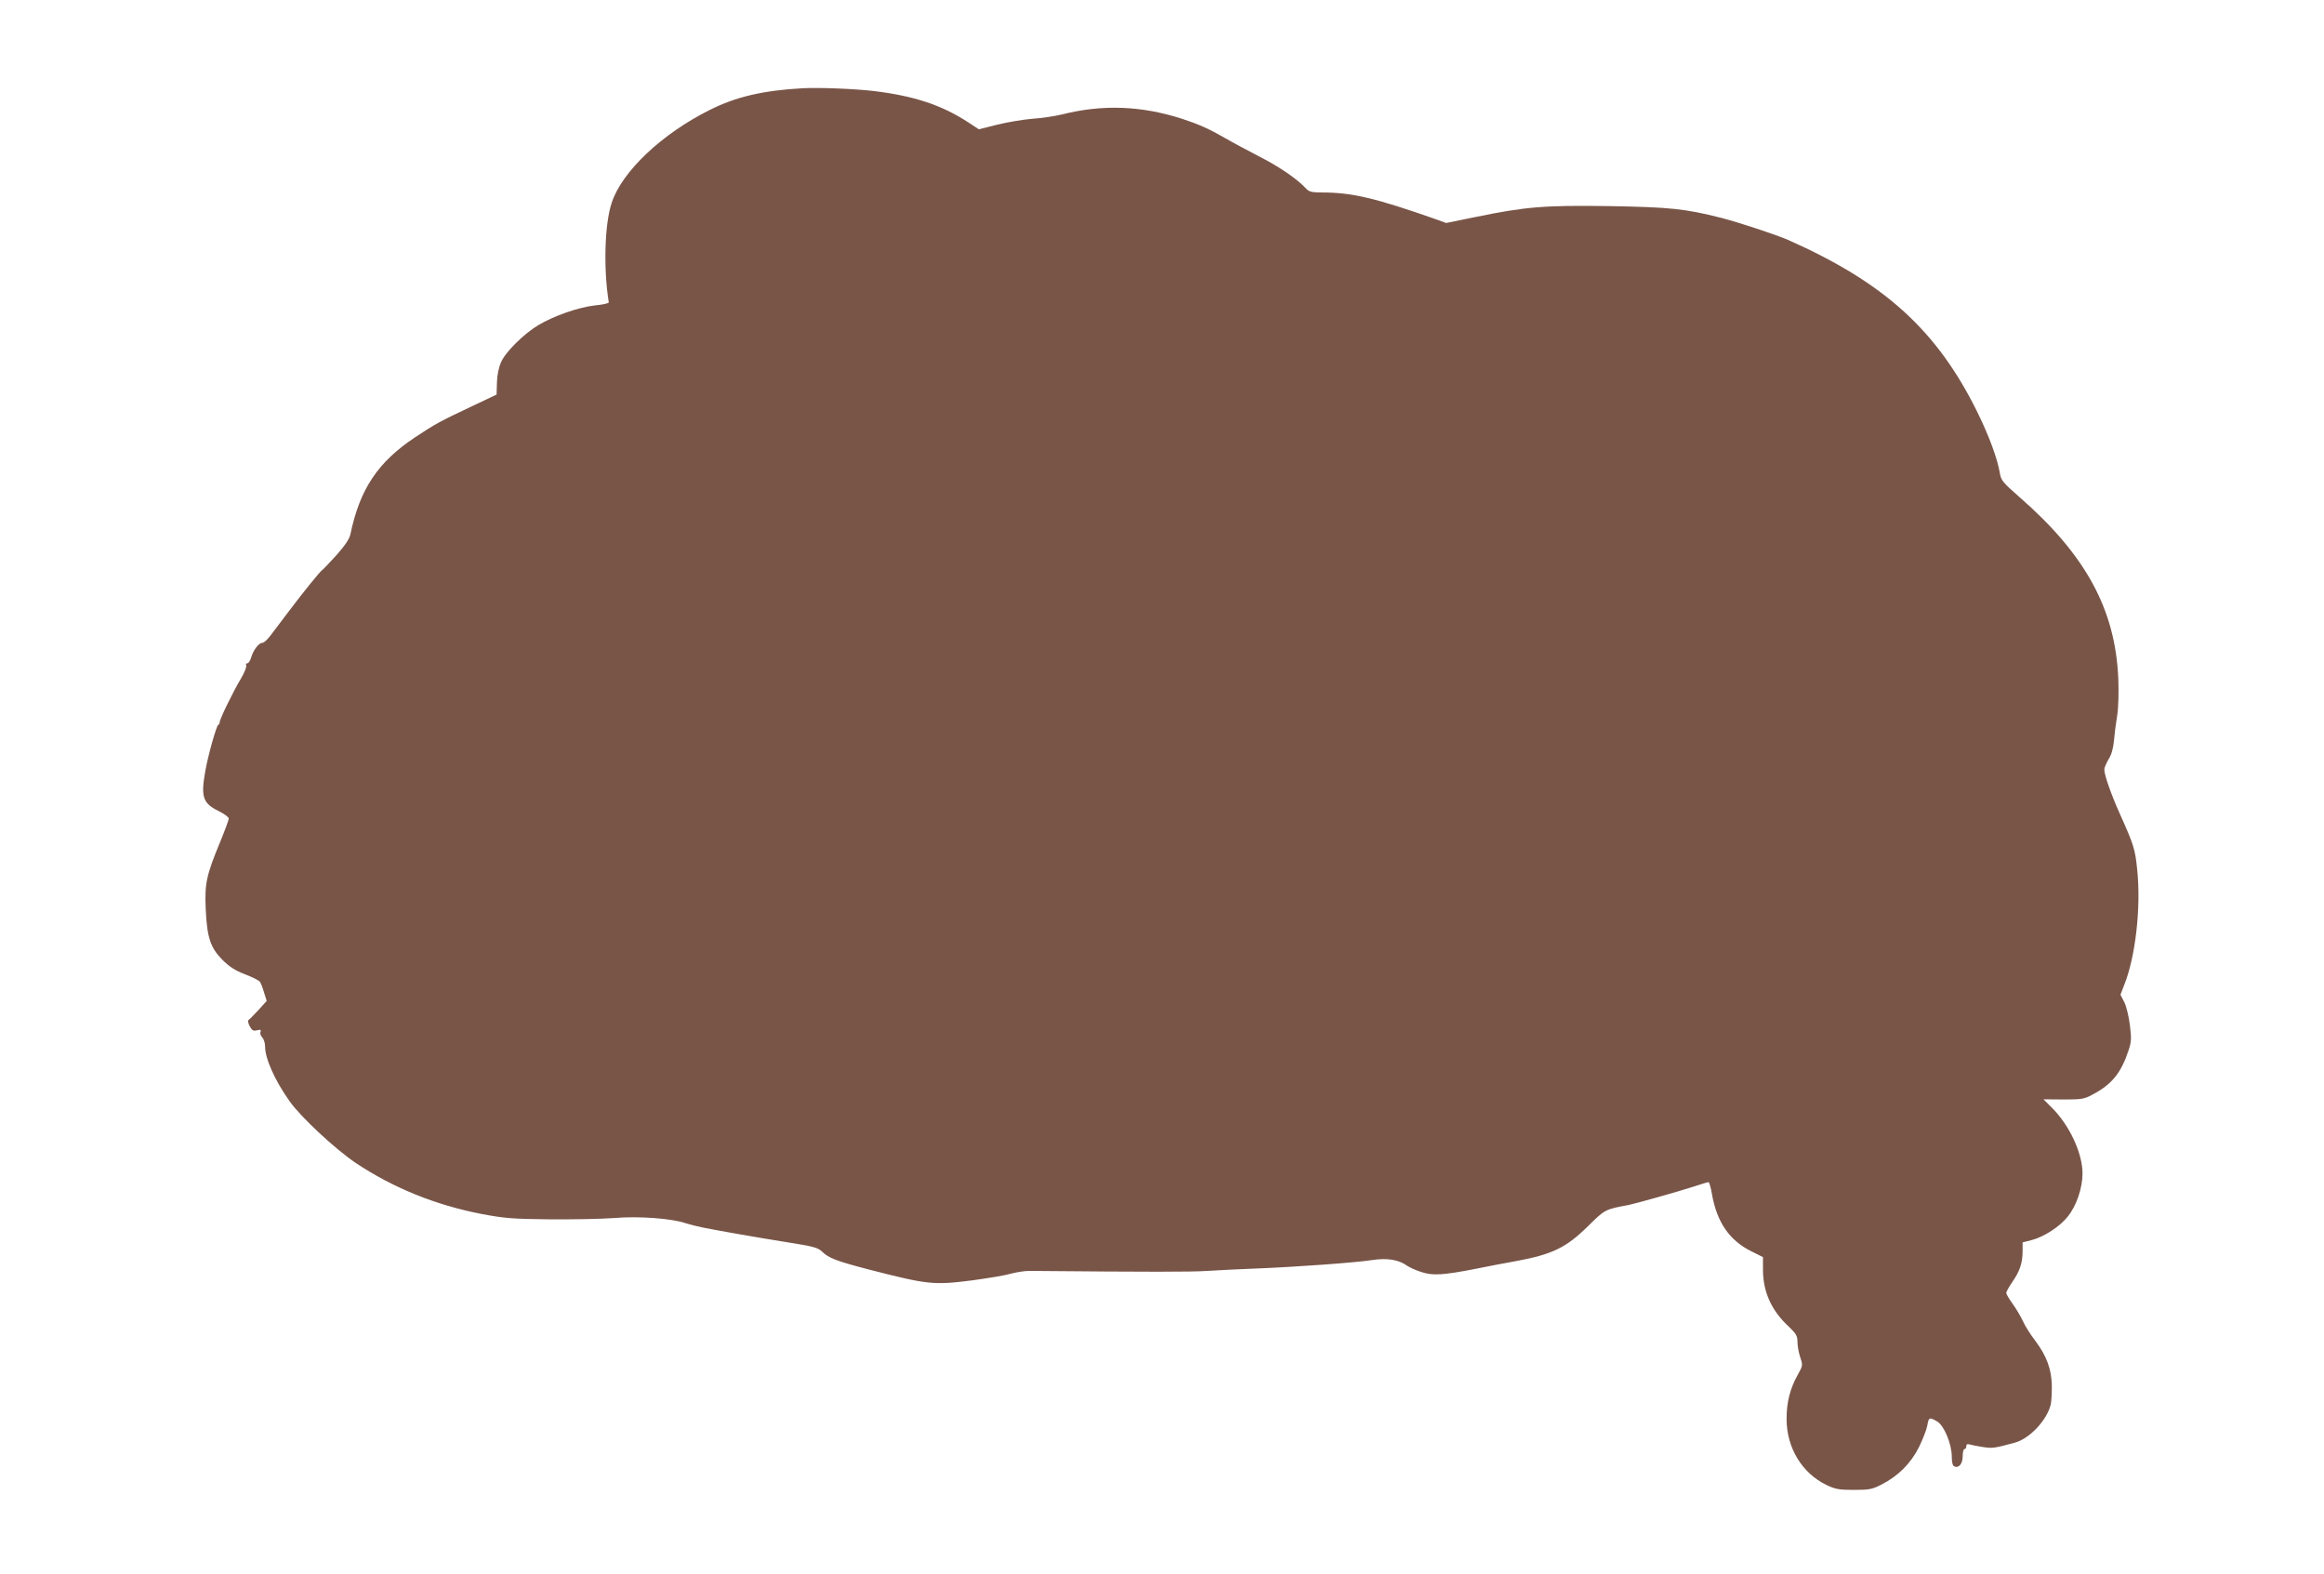 <?xml version="1.0" standalone="no"?>
<!DOCTYPE svg PUBLIC "-//W3C//DTD SVG 20010904//EN"
 "http://www.w3.org/TR/2001/REC-SVG-20010904/DTD/svg10.dtd">
<svg version="1.0" xmlns="http://www.w3.org/2000/svg"
 width="1280pt" height="867pt" viewBox="0 0 1280 867"
 preserveAspectRatio="xMidYMid meet">
<g transform="translate(0,867) scale(0.1,-0.1)"
fill="#795548" stroke="none">
<path d="M4420 8184 c-216 -12 -367 -47 -510 -119 -265 -132 -485 -340 -541
-512 -39 -116 -46 -363 -16 -548 1 -5 -33 -13 -77 -17 -89 -10 -225 -57 -312
-109 -79 -48 -180 -147 -204 -203 -13 -28 -22 -71 -23 -113 l-2 -66 -135 -64
c-182 -86 -200 -96 -315 -172 -204 -136 -303 -284 -355 -533 -5 -25 -29 -61
-75 -113 -38 -42 -73 -79 -79 -83 -13 -8 -105 -122 -191 -236 -33 -44 -75 -99
-93 -123 -18 -24 -38 -43 -46 -43 -20 0 -50 -38 -62 -79 -6 -20 -16 -35 -22
-34 -6 2 -9 -4 -6 -12 3 -8 -10 -40 -29 -72 -41 -68 -117 -223 -117 -240 0 -6
-4 -13 -8 -15 -10 -4 -56 -168 -71 -253 -26 -144 -14 -179 74 -222 30 -15 55
-33 55 -41 0 -7 -21 -64 -46 -125 -78 -188 -87 -233 -81 -372 7 -158 26 -214
92 -281 37 -37 69 -58 123 -79 40 -15 77 -34 82 -40 6 -7 17 -34 24 -60 l15
-47 -47 -52 c-26 -28 -50 -52 -54 -54 -4 -2 -1 -17 7 -33 13 -24 20 -28 40
-23 20 5 24 3 20 -9 -4 -8 1 -21 9 -30 9 -9 16 -31 16 -50 0 -67 54 -188 136
-303 61 -86 251 -263 364 -339 206 -137 440 -232 695 -281 122 -23 169 -27
370 -29 127 -1 286 2 355 7 136 12 320 -2 395 -28 22 -7 65 -18 95 -24 112
-22 290 -53 458 -80 152 -24 176 -30 200 -53 37 -36 80 -52 260 -99 323 -83
355 -86 567 -59 89 12 185 28 214 37 30 8 74 15 100 15 677 -6 886 -6 981 0
63 4 183 10 265 13 212 8 559 33 644 47 81 12 145 2 190 -31 15 -10 50 -26 79
-35 63 -21 119 -18 302 18 69 14 168 33 220 42 200 37 276 74 396 192 94 93
94 93 224 117 39 8 267 72 354 100 43 14 82 26 86 26 4 0 13 -30 19 -66 27
-155 97 -256 217 -315 l64 -32 0 -69 c0 -121 46 -224 139 -311 44 -42 51 -53
51 -87 0 -22 7 -60 15 -84 15 -45 15 -46 -14 -98 -42 -76 -61 -150 -61 -242 0
-159 85 -299 220 -364 48 -23 68 -27 150 -27 85 0 101 3 152 29 92 47 161 115
207 206 21 43 42 97 46 119 8 46 11 48 54 23 38 -21 81 -124 81 -195 0 -33 5
-49 15 -53 25 -10 45 16 45 57 0 22 5 39 10 39 6 0 10 7 10 16 0 11 6 13 20 9
10 -3 43 -10 72 -14 50 -8 62 -7 178 25 80 23 174 123 195 209 4 17 6 63 6
103 -2 92 -28 164 -91 248 -27 35 -58 84 -69 110 -12 25 -37 68 -56 94 -19 26
-35 53 -35 60 0 6 14 32 32 58 42 60 57 105 58 168 l0 52 47 12 c69 17 159 75
203 132 47 58 80 157 80 235 0 112 -71 265 -168 362 l-47 47 110 -1 c100 0
114 2 160 27 107 56 158 120 199 245 15 45 16 65 7 137 -6 48 -19 103 -31 127
l-21 41 20 52 c63 156 94 429 72 638 -11 111 -19 136 -94 303 -49 109 -87 217
-87 247 0 10 11 35 23 56 16 24 26 59 30 102 3 36 11 99 18 140 7 45 9 126 6
205 -17 382 -181 681 -546 999 -89 78 -100 91 -106 129 -14 83 -59 204 -124
337 -222 450 -510 712 -1041 948 -66 29 -272 97 -369 122 -202 51 -282 59
-617 65 -359 5 -459 -3 -737 -60 l-162 -33 -55 20 c-333 117 -463 148 -628
148 -57 0 -72 4 -88 21 -47 52 -149 122 -260 178 -65 34 -150 79 -189 102 -89
51 -141 74 -235 105 -224 72 -438 80 -660 24 -41 -10 -115 -21 -163 -24 -49
-4 -135 -18 -192 -32 l-104 -26 -53 35 c-149 98 -302 149 -528 176 -102 12
-300 20 -390 15z"/>
</g>
</svg>
